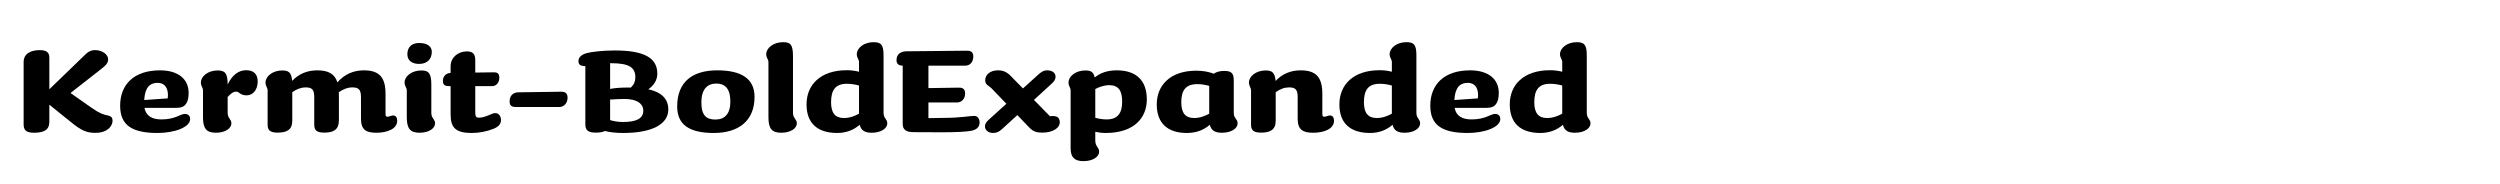 <?xml version="1.0" encoding="UTF-8"?>
<svg id="Layer_1" xmlns="http://www.w3.org/2000/svg" version="1.1" viewBox="0 0 2225 164">
  <!-- Generator: Adobe Illustrator 29.4.0, SVG Export Plug-In . SVG Version: 2.1.0 Build 152)  -->
  <g>
    <path d="M43.911,51.266v28.185l30.889-29.849c3.536-3.744,6.344-4.992,9.88-4.992,6.448,0,11.544,3.952,11.544,8.112,0,3.328-1.456,5.096-7.696,9.88l-25.793,20.176,18.825,13.209c6.656,4.68,9.776,5.824,15.081,6.969,2.496.623,3.536,1.976,3.536,4.472,0,4.784-4.576,10.816-15.289,10.816-7.28,0-12.168-1.56-22.777-10.4l-18.201-14.665v15.393c0,7.072-4.992,9.568-13.625,9.568-6.968,0-9.256-2.287-9.256-7.488v-55.434c0-7.488,6.344-10.608,14.457-10.608,6.032,0,8.424,2.184,8.424,6.656Z"/>
    <path d="M128.565,95.988c1.352,7.28,6.864,10.297,15.081,10.297,12.48,0,16.849-4.889,20.905-4.889,2.808,0,4.68,1.561,4.68,4.576,0,7.28-13.937,12.377-29.017,12.377-22.985,0-33.281-7.072-33.281-24.233,0-19.033,12.376-31.513,35.465-31.513,16.953,0,25.481,8.424,25.481,19.969,0,4.68-.728,7.592-2.288,9.775-1.664,2.496-4.16,3.641-8.632,3.641h-28.393ZM128.357,89.019l20.905-1.455c.104-1.248.208-2.08.208-2.809,0-7.072-3.328-11.024-9.152-11.024-6.76,0-11.336,3.848-11.96,15.288Z"/>
    <path d="M193.668,62.707c6.552,0,8.944,2.392,8.944,12.48,3.952-8.32,9.776-12.688,16.329-12.688,6.968,0,10.4,3.536,10.4,10.088,0,6.968-3.848,12.272-9.984,12.272-5.616,0-6.448-3.328-9.152-3.328-2.288,0-4.368,1.248-7.592,4.785v14.04c0,5.2,3.328,5.513,3.328,9.464,0,4.369-5.408,8.32-13.833,8.32-8.216,0-11.44-3.64-11.44-13.729v-23.92c0-2.6-1.872-3.744-1.872-7.072,0-5.512,6.344-10.712,14.873-10.712Z"/>
    <path d="M251.178,62.707c5.72,0,8.216,1.768,8.84,9.256,6.032-6.344,13.625-9.36,22.361-9.36,9.88,0,15.601,3.224,17.889,10.712,6.344-7.28,14.353-10.712,23.609-10.712,13.625,0,19.241,6.136,19.241,20.905v17.681c0,2.08.312,2.704,1.872,2.704,1.456,0,3.224-1.145,4.888-1.145,2.6,0,3.64,2.185,3.64,4.681,0,7.28-8.736,10.712-18.617,10.712-9.152,0-13.625-2.703-13.625-12.48v-19.344c0-6.657-2.184-8.529-7.696-8.529-4.16,0-7.904,1.456-12.064,4.264.104.416.104.937.104,1.456v23.505c0,8.528-4.888,11.024-13.104,11.024-6.656,0-8.84-2.184-8.84-7.072v-24.648c0-6.657-2.08-8.529-7.592-8.529-4.056,0-8.008,1.456-11.96,4.264v25.481c0,8.008-4.888,10.504-13.104,10.504-6.656,0-8.84-2.184-8.84-7.072v-30.473c0-2.6-1.872-3.744-1.872-7.072,0-5.512,6.344-10.712,14.873-10.712Z"/>
    <path d="M374.937,62.707c6.552,0,8.944,2.392,8.944,12.792v24.857c0,5.2,3.328,5.513,3.328,9.464,0,4.369-5.408,8.32-13.833,8.32-8.216,0-11.336-3.64-11.336-13.729v-23.92c0-2.6-1.976-3.744-1.976-7.072,0-5.512,6.344-10.712,14.873-10.712ZM373.065,38.266c7.8,0,11.232,3.432,11.232,7.904,0,6.136-3.848,10.712-11.232,10.712-6.864,0-10.504-3.328-10.504-8.632,0-5.72,3.224-9.984,10.504-9.984Z"/>
    <path d="M401.04,64.891v-5.928c0-7.8,6.656-13.208,14.353-13.208,5.2,0,7.592,1.976,7.592,7.904v10.92l16.329-.208c3.224-.104,5.096,1.04,5.096,4.68,0,4.368-2.6,7.592-6.448,7.592h-14.977v23.089c0,4.16.728,4.992,3.536,4.992,2.6,0,5.824-1.04,8.944-2.393,2.288-1.039,3.848-1.664,5.304-1.664,3.12,0,5.096,2.601,5.096,6.24,0,3.537-2.184,5.824-6.344,7.593-6.136,2.496-13.104,3.849-19.449,3.849-14.041,0-19.033-4.265-19.033-16.434v-25.272h-1.352c-4.056,0-5.512-1.352-5.512-4.576,0-4.368,3.016-7.072,6.864-7.176Z"/>
    <path d="M461.464,82.156l37.857-.521c3.328-.104,5.824,1.144,5.824,5.2,0,5.096-3.224,8.424-7.592,8.424h-38.065c-4.368,0-5.928-1.352-5.928-5.096,0-4.889,3.016-8.008,7.904-8.008Z"/>
    <path d="M521.992,47.314c4.576-1.248,14.769-2.392,25.273-2.392,26.937,0,37.753,7.072,37.753,20.697,0,5.408-2.808,10.192-8.008,13.833,12.272,2.705,17.785,8.945,17.785,17.993,0,13.312-14.873,20.905-40.146,20.905-6.448,0-11.96-.625-16.225-1.769-2.08,1.04-4.888,1.456-8.32,1.456-6.864,0-9.152-2.288-9.152-7.488v-51.69c-4.472-.104-6.136-1.352-6.136-4.472,0-3.328,2.6-5.72,7.176-7.072ZM543,56.258v22.881c4.264-.832,9.152-1.248,16.849-1.248h1.664c2.808-2.704,3.952-5.616,3.952-9.152,0-8.528-5.304-12.48-21.425-12.48h-1.04ZM543,88.5v18.408c3.016.832,6.76,1.664,11.232,1.664,11.856,0,18.305-2.808,18.305-10.191,0-6.137-5.928-10.297-16.433-10.297-4.68,0-7.592.208-11.232.416h-1.872Z"/>
    <path d="M635.248,118.349c-21.633,0-32.553-7.281-32.553-23.609,0-21.945,13.625-32.137,35.673-32.137,21.737,0,33.177,7.592,33.177,23.609,0,21.321-14.145,32.138-36.297,32.138ZM636.808,106.388c8.112,0,13.208-4.992,13.208-15.912,0-12.273-5.304-16.121-12.584-16.121-8.112,0-13.208,5.408-13.208,16.641,0,12.377,4.888,15.393,12.584,15.393Z"/>
    <path d="M696.918,37.538c6.656,0,8.84,2.184,8.84,12.584v50.234c0,5.2,3.432,5.513,3.432,9.464,0,4.369-5.408,8.32-13.937,8.32-8.216,0-11.336-3.64-11.336-13.729v-49.089c0-2.704-1.976-3.744-1.976-7.072,0-5.512,6.344-10.712,14.977-10.712Z"/>
    <path d="M777.415,37.538c6.656,0,8.944,2.184,8.944,11.648v51.17c0,5.2,3.328,5.513,3.328,9.464,0,4.369-5.408,8.32-13.832,8.32-6.136,0-9.464-1.976-10.712-7.072-5.512,4.785-12.272,7.281-20.073,7.281-17.577,0-27.249-8.736-27.249-25.377,0-17.473,12.272-30.474,35.881-30.474,3.952,0,7.592.52,10.816,1.352v-8.528c0-2.704-1.976-3.744-1.976-7.072,0-5.512,6.344-10.712,14.873-10.712ZM751.102,105.037c5.408,0,9.984-1.977,13.417-3.849v-25.065c-3.328-.936-6.864-1.56-10.816-1.56-10.504,0-14.041,6.032-14.041,16.433,0,9.465,3.536,14.041,11.44,14.041Z"/>
    <path d="M806.741,45.65l53.978-.52c3.64,0,5.512,1.456,5.512,5.096,0,5.096-3.016,8.216-7.176,8.216h-32.761v19.969l27.041-.416c3.744-.104,5.616,1.56,5.616,5.096,0,4.992-3.12,8.112-7.28,8.112h-25.377v13.937c4.784-.104,9.672-.208,13.104-.208,17.161-.104,22.777-1.769,27.769-1.769,2.808,0,4.68,2.496,4.68,5.721,0,3.328-1.664,6.032-6.344,7.28-5.616,1.248-15.185,1.56-27.249,1.56-8.32,0-19.241-.104-25.169-.104-6.968,0-9.672-2.496-9.672-7.385v-51.793c-3.952-.104-5.512-1.768-5.512-4.992,0-4.68,3.016-7.696,8.84-7.8Z"/>
    <path d="M888.172,62.603c5.2,0,8.632,1.768,13.104,6.76l9.152,9.36,12.896-11.648c3.12-2.912,5.304-4.472,8.736-4.472,4.472,0,7.384,2.288,7.384,5.72,0,2.496-1.248,4.264-4.368,6.968l-14.873,13.625,14.249,14.561c1.04-.208,1.872-.208,2.6-.208,4.264,0,6.136,1.976,6.136,5.616,0,5.096-6.344,9.152-15.289,9.152-6.344,0-8.736-1.248-12.792-5.512l-9.672-10.089-13.312,12.169c-2.912,2.703-4.992,3.744-8.32,3.744-4.056,0-7.176-2.496-7.176-5.721,0-2.184.936-3.848,3.224-5.928l15.809-14.354-13-13.52c-2.912-3.016-5.824-3.12-5.824-7.384,0-4.992,4.472-8.84,11.336-8.84Z"/>
    <path d="M965.859,62.707c4.888,0,7.384,1.248,8.424,6.24,5.2-4.264,11.648-6.344,19.657-6.344,17.057,0,26.729,8.736,26.729,25.897,0,16.744-11.752,29.85-36.609,29.85-3.432,0-6.552-.416-9.256-1.041v7.697c0,5.72,3.432,5.928,3.432,10.088,0,4.264-5.408,8.32-13.937,8.32-7.904,0-11.44-3.328-11.44-11.545v-51.377c0-2.6-1.872-3.744-1.872-7.072,0-5.512,6.344-10.712,14.873-10.712ZM974.804,79.243v25.584c3.328.937,6.656,1.457,10.192,1.457,9.776,0,13.729-5.617,13.729-15.809,0-9.985-3.432-14.665-11.44-14.665-4.784,0-9.152,1.664-12.48,3.432Z"/>
    <path d="M1098.045,71.443v28.913c0,5.2,3.432,5.408,3.432,9.464,0,4.369-5.408,8.32-13.937,8.32-6.032,0-9.464-1.871-10.816-7.072-5.512,4.785-12.272,7.281-20.489,7.281-17.057,0-26.729-8.736-26.729-25.377,0-17.265,12.272-30.058,35.153-30.058,6.24,0,11.336,1.04,15.601,2.704,2.288-1.664,5.512-2.496,9.36-2.496,6.24,0,8.424,1.976,8.424,8.32ZM1062.788,105.037c5.408,0,9.984-1.977,13.417-3.849v-24.753c-3.328-.936-6.76-1.56-10.608-1.56-10.712,0-14.249,6.032-14.249,16.121,0,9.465,3.536,14.041,11.44,14.041Z"/>
    <path d="M1126.435,62.707c5.72,0,8.216,1.768,8.841,9.36,6.031-6.448,13.624-9.464,22.36-9.464,13.624,0,19.241,6.136,19.241,20.905v17.681c0,2.08.312,2.704,1.871,2.704,1.457,0,3.225-1.145,4.889-1.145,2.6,0,3.641,2.185,3.641,4.681,0,7.28-8.736,10.712-18.617,10.712-9.152,0-13.729-2.703-13.729-12.48v-19.344c0-6.657-2.08-8.529-7.592-8.529-4.16,0-7.904,1.352-11.961,4.264v25.481c0,8.008-4.889,10.504-13.104,10.504-6.656,0-8.841-2.184-8.841-7.072v-30.473c0-2.6-1.871-3.744-1.871-7.072,0-5.512,6.344-10.712,14.872-10.712Z"/>
    <path d="M1251.649,37.538c6.656,0,8.944,2.184,8.944,11.648v51.17c0,5.2,3.328,5.513,3.328,9.464,0,4.369-5.408,8.32-13.832,8.32-6.137,0-9.465-1.976-10.713-7.072-5.512,4.785-12.272,7.281-20.072,7.281-17.577,0-27.25-8.736-27.25-25.377,0-17.473,12.273-30.474,35.882-30.474,3.952,0,7.593.52,10.816,1.352v-8.528c0-2.704-1.976-3.744-1.976-7.072,0-5.512,6.344-10.712,14.872-10.712ZM1225.336,105.037c5.408,0,9.984-1.977,13.417-3.849v-25.065c-3.328-.936-6.864-1.56-10.816-1.56-10.505,0-14.04,6.032-14.04,16.433,0,9.465,3.535,14.041,11.439,14.041Z"/>
    <path d="M1294.6,95.988c1.352,7.28,6.864,10.297,15.08,10.297,12.48,0,16.85-4.889,20.905-4.889,2.808,0,4.681,1.561,4.681,4.576,0,7.28-13.938,12.377-29.018,12.377-22.984,0-33.281-7.072-33.281-24.233,0-19.033,12.377-31.513,35.465-31.513,16.953,0,25.481,8.424,25.481,19.969,0,4.68-.728,7.592-2.288,9.775-1.664,2.496-4.16,3.641-8.633,3.641h-28.393ZM1294.392,89.019l20.905-1.455c.104-1.248.207-2.08.207-2.809,0-7.072-3.328-11.024-9.152-11.024-6.76,0-11.336,3.848-11.96,15.288Z"/>
    <path d="M1403.279,37.538c6.656,0,8.944,2.184,8.944,11.648v51.17c0,5.2,3.328,5.513,3.328,9.464,0,4.369-5.408,8.32-13.833,8.32-6.136,0-9.464-1.976-10.712-7.072-5.513,4.785-12.272,7.281-20.073,7.281-17.576,0-27.248-8.736-27.248-25.377,0-17.473,12.271-30.474,35.881-30.474,3.952,0,7.592.52,10.816,1.352v-8.528c0-2.704-1.977-3.744-1.977-7.072,0-5.512,6.345-10.712,14.873-10.712ZM1376.967,105.037c5.408,0,9.984-1.977,13.416-3.849v-25.065c-3.328-.936-6.864-1.56-10.816-1.56-10.504,0-14.041,6.032-14.041,16.433,0,9.465,3.537,14.041,11.441,14.041Z"/>
  </g>
  <rect width="2225" height="164" fill="none"/>
</svg>